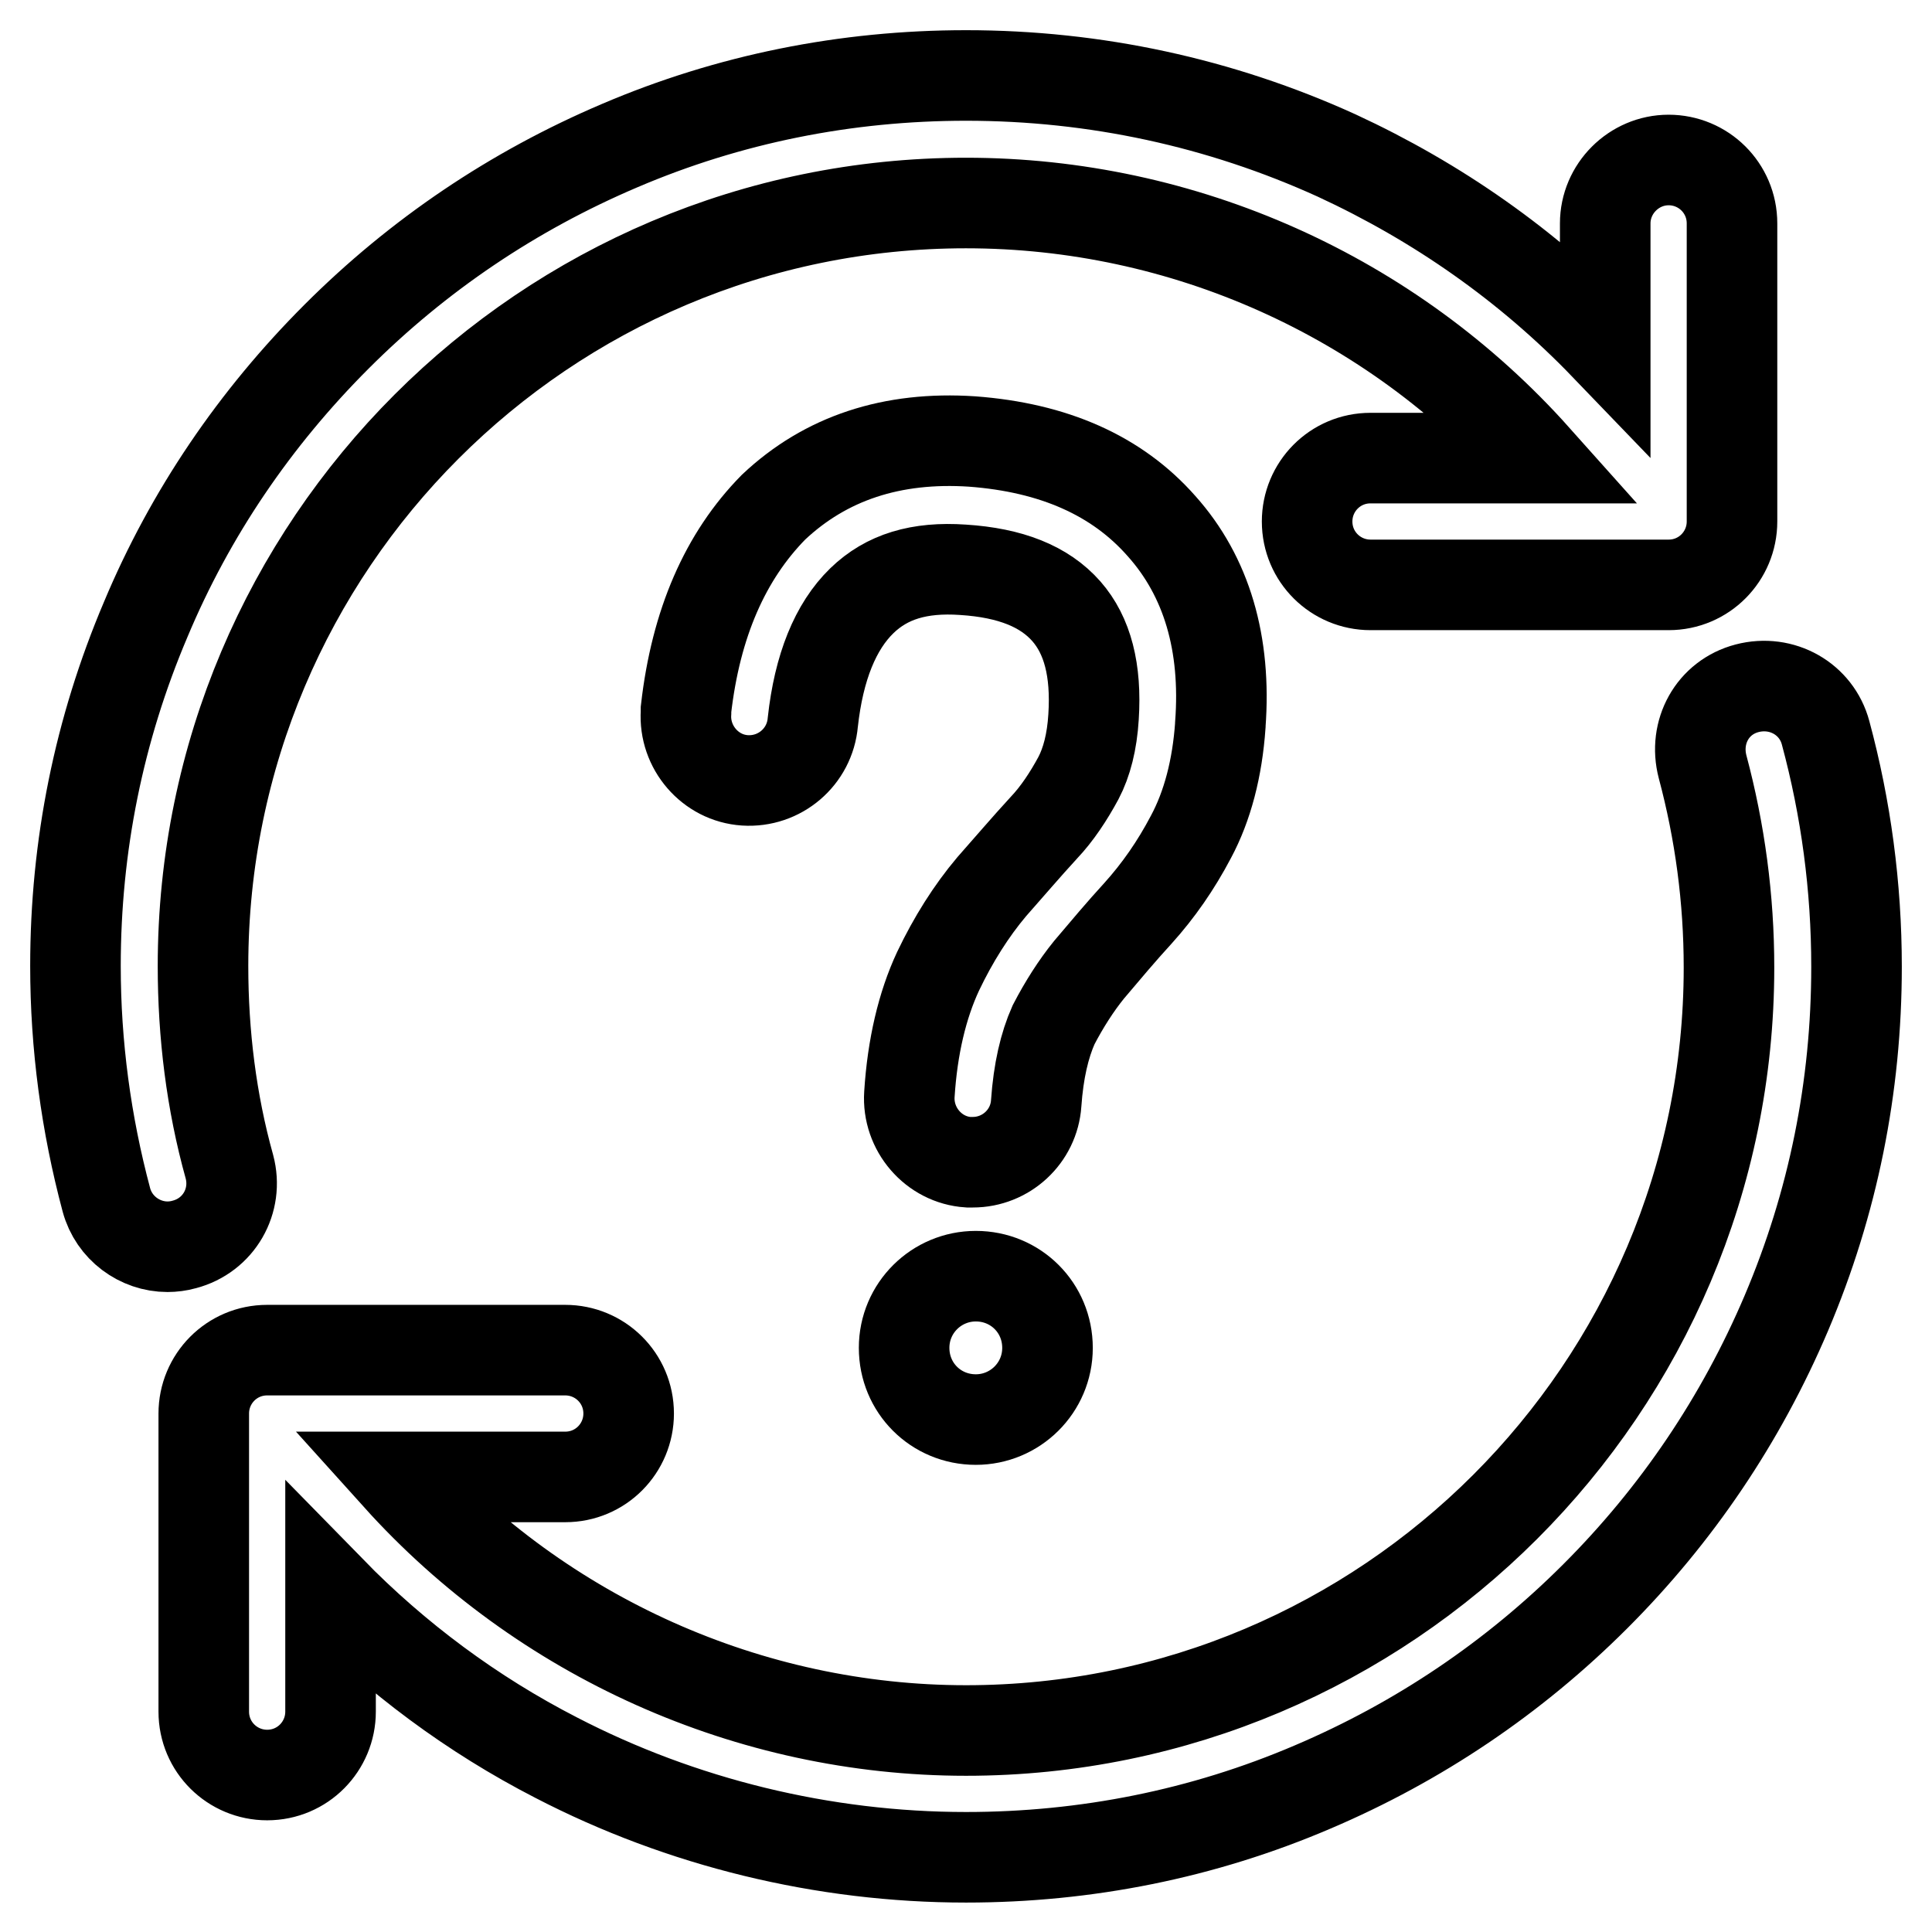 <?xml version="1.0" encoding="utf-8"?>
<!-- Svg Vector Icons : http://www.onlinewebfonts.com/icon -->
<!DOCTYPE svg PUBLIC "-//W3C//DTD SVG 1.1//EN" "http://www.w3.org/Graphics/SVG/1.1/DTD/svg11.dtd">
<svg version="1.1" xmlns="http://www.w3.org/2000/svg" xmlns:xlink="http://www.w3.org/1999/xlink" x="0px" y="0px" viewBox="0 0 256 256" enable-background="new 0 0 256 256" xml:space="preserve">
<g> <path stroke-width="12" fill-opacity="0" stroke="#000000"  d="M30.4,154.6C28,146,26.9,137,26.9,128C26.9,72.2,72.2,26.9,128,26.9c28.8,0,56.3,12.3,75.5,33.8h-21.9 c-4.7,0-8.4,3.8-8.4,8.4c0,4.7,3.8,8.4,8.4,8.4h39.5c4.7,0,8.4-3.8,8.4-8.4V29.6c0-4.7-3.8-8.4-8.4-8.4s-8.4,3.8-8.4,8.4v16.2 c-10.2-10.6-22.2-19-35.6-25.2C161.7,13.6,145.1,10,128,10c-15.9,0-31.4,3.1-45.9,9.3c-14.1,6-26.7,14.5-37.5,25.3 S25.2,68,19.3,82.1c-6.2,14.6-9.3,30-9.3,45.9c0,10.5,1.4,20.9,4.1,31c1,3.7,4.4,6.2,8.1,6.2c0.7,0,1.5-0.1,2.2-0.3 C29,163.7,31.6,159.1,30.4,154.6z M241.9,97.1c-1.2-4.5-5.8-7.1-10.4-5.9s-7.1,5.8-5.9,10.4c2.3,8.6,3.5,17.5,3.5,26.6 c0,55.8-45.4,101.1-101.1,101.1c-28.7,0-56.2-12.4-75.3-33.6h22.2c4.7,0,8.4-3.8,8.4-8.4c0-4.7-3.8-8.4-8.4-8.4H35.4 c-4.7,0-8.4,3.8-8.4,8.4v39.5c0,4.7,3.8,8.4,8.4,8.4c4.7,0,8.4-3.8,8.4-8.4v-16c8.7,8.9,18.8,16.4,29.9,22.1 c16.6,8.6,35.4,13.2,54.3,13.2c15.9,0,31.4-3.1,45.9-9.3c14.1-6,26.7-14.5,37.5-25.3c10.8-10.8,19.3-23.4,25.3-37.5 c6.2-14.6,9.3-30,9.3-45.9C246,117.5,244.6,107.1,241.9,97.1z"/> <path stroke-width="12" fill-opacity="0" stroke="#000000"  d="M144.3,128.5c2.2-2.6,4.3-5.1,6.5-7.5c2.7-3,5-6.3,7-10.1c2.2-4.1,3.5-9.1,3.9-14.8v-0.1 c0.8-10.7-1.8-19.6-7.8-26.3c-5.9-6.7-14.3-10.4-25.1-11.2c-10.6-0.7-19.4,2.2-26.3,8.7C96.1,73.7,92.2,82.6,90.9,94 c0,0.1,0,0.2,0,0.3v0.1c-0.3,4.6,3.2,8.7,7.8,9c4.6,0.3,8.6-3.1,9-7.7c0.8-7.3,3-12.7,6.5-16.1c3.3-3.2,7.6-4.5,13.4-4.1 c6.3,0.4,10.8,2.2,13.7,5.5c2.8,3.2,4,7.8,3.6,14V95c-0.2,3.3-0.9,6-2,8.1c-1.3,2.4-2.8,4.7-4.6,6.6c-2.3,2.5-4.6,5.2-6.9,7.8 c-2.7,3.2-5.1,7-7.1,11.2c-2.1,4.5-3.4,10-3.8,16.3c-0.3,4.6,3.2,8.7,7.8,9c0.2,0,0.4,0,0.6,0c4.4,0,8.1-3.4,8.4-7.8 c0.3-4.3,1.1-7.7,2.3-10.4C141,133.1,142.6,130.6,144.3,128.5L144.3,128.5z M129.3,169.1c-5.2,0-9.5,4.2-9.5,9.5s4.2,9.5,9.5,9.5 c5.2,0,9.5-4.2,9.5-9.5S134.6,169.1,129.3,169.1z"/></g>
</svg>
